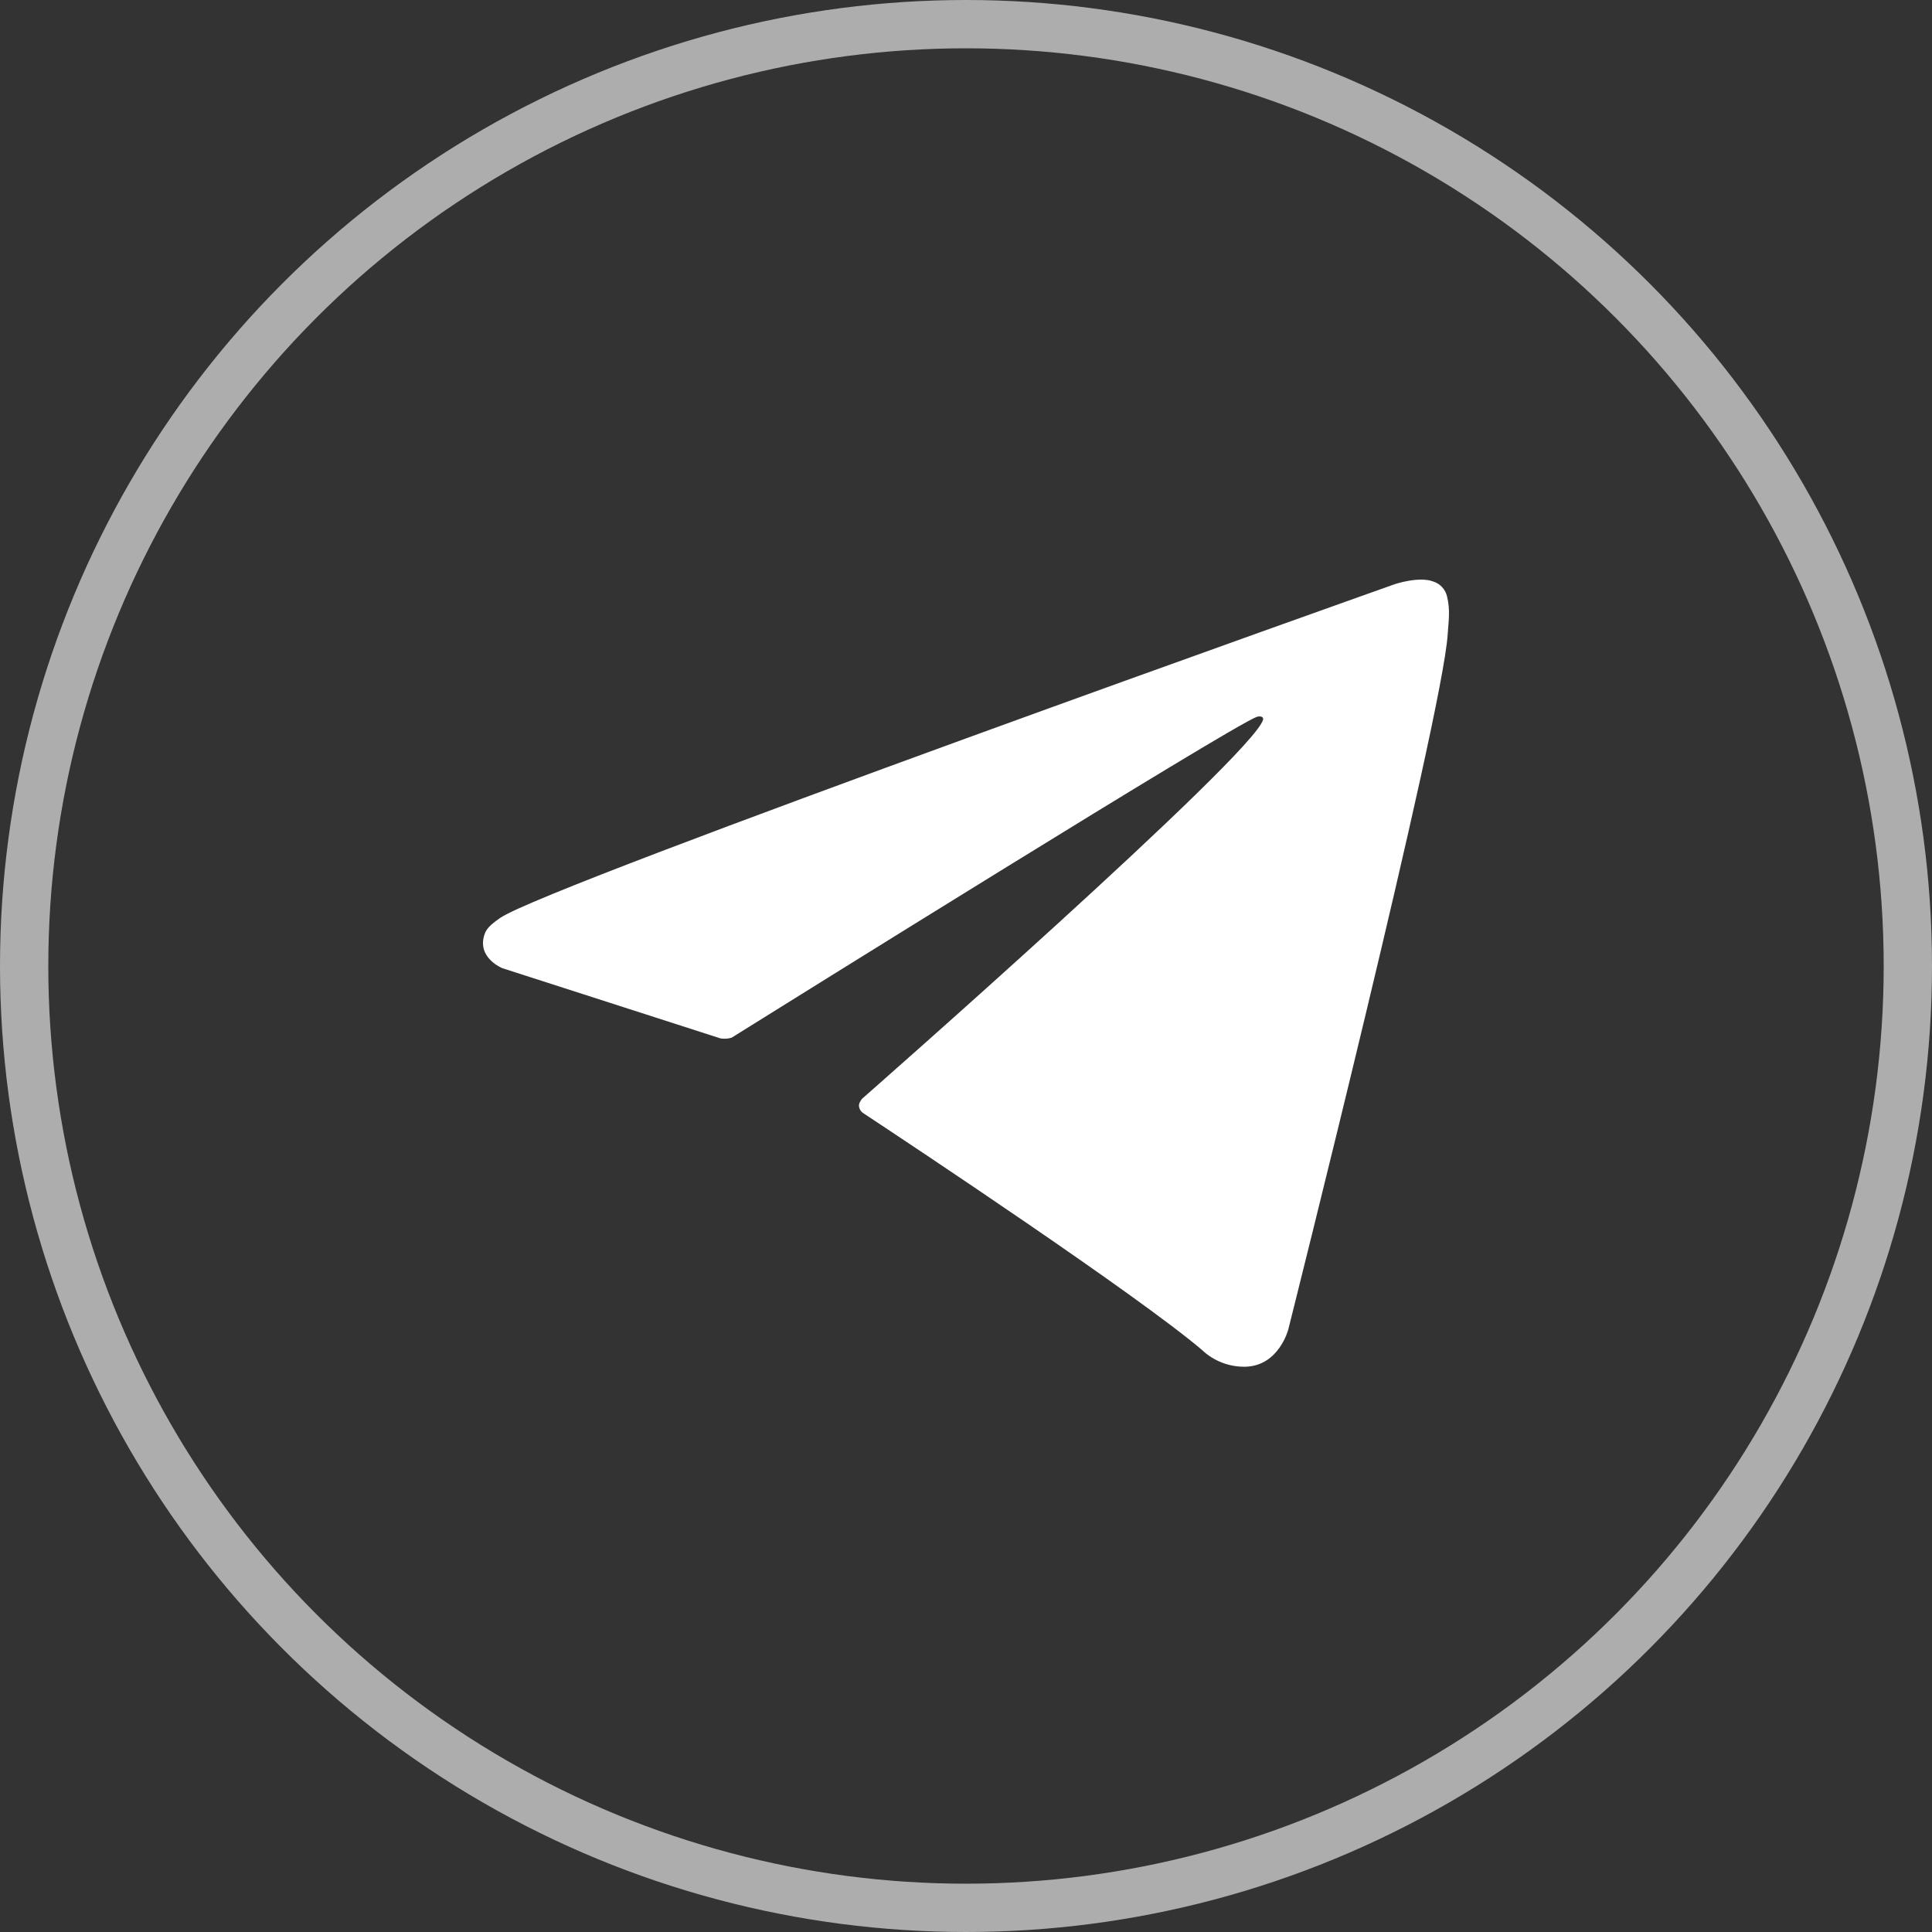 <?xml version="1.0" encoding="UTF-8"?> <svg xmlns="http://www.w3.org/2000/svg" width="40" height="40" viewBox="0 0 40 40" fill="none"><rect x="0" y="0" width="40" height="40" fill="#333333" stroke="none"/> <path d="M14.917 21.499L10.4 20.045C10.4 20.045 9.861 19.829 10.034 19.338C10.07 19.237 10.142 19.151 10.358 19.003C11.359 18.314 28.882 12.093 28.882 12.093C28.882 12.093 29.377 11.928 29.669 12.038C29.741 12.06 29.806 12.1 29.857 12.155C29.908 12.21 29.944 12.278 29.96 12.351C29.991 12.479 30.004 12.612 29.999 12.745C29.997 12.859 29.983 12.965 29.973 13.132C29.866 14.833 26.672 27.527 26.672 27.527C26.672 27.527 26.481 28.27 25.797 28.296C25.628 28.301 25.461 28.273 25.304 28.213C25.147 28.153 25.003 28.062 24.883 27.947C23.539 26.805 18.896 23.722 17.869 23.044C17.846 23.029 17.827 23.009 17.812 22.985C17.798 22.961 17.789 22.935 17.785 22.907C17.771 22.836 17.85 22.747 17.85 22.747C17.85 22.747 25.935 15.648 26.15 14.903C26.167 14.845 26.104 14.816 26.02 14.842C25.483 15.037 16.173 20.844 15.146 21.485C15.072 21.507 14.993 21.512 14.917 21.499V21.499Z" fill="white"></path> <circle opacity="0.6" cx="20" cy="20" r="19.5" stroke="white"></circle> </svg> 
